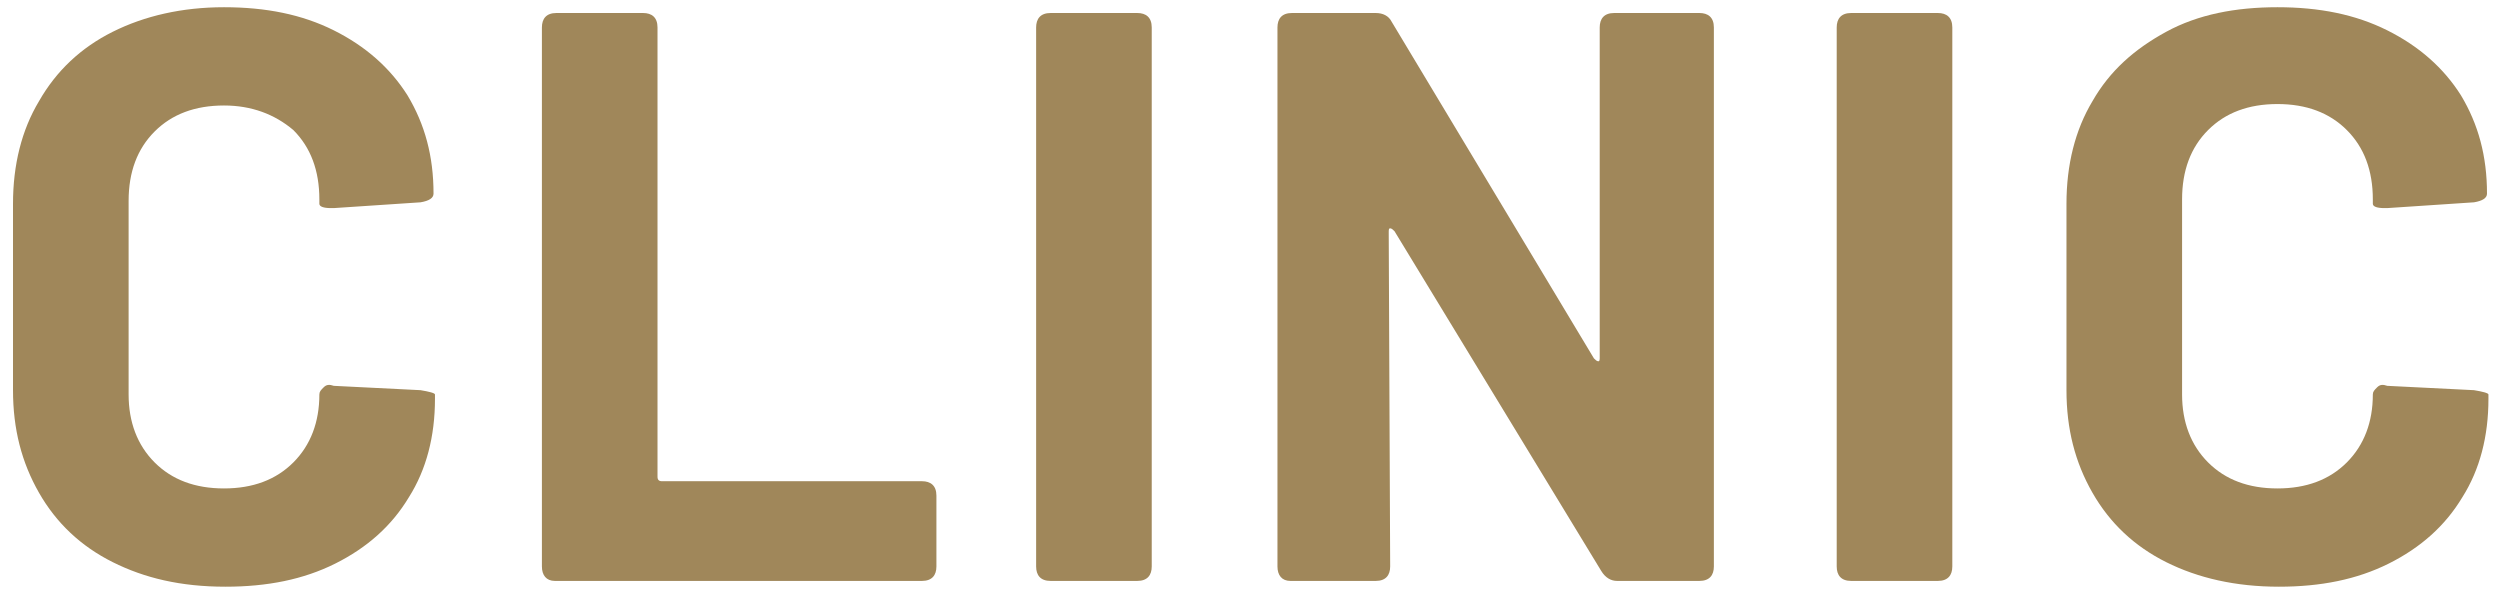 <?xml version="1.0" encoding="utf-8"?>
<!-- Generator: Adobe Illustrator 24.2.1, SVG Export Plug-In . SVG Version: 6.00 Build 0)  -->
<svg version="1.1" id="レイヤー_1" xmlns="http://www.w3.org/2000/svg" xmlns:xlink="http://www.w3.org/1999/xlink" x="0px"
	 y="0px" viewBox="0 0 173 41" style="enable-background:new 0 0 173 41;" xml:space="preserve">
<style type="text/css">
	.st0{fill:#A0875A;}
</style>
<g>
	<path class="st0" d="M7.8,38.9c-2.2-1.1-3.9-2.7-5.1-4.8C1.5,32,0.9,29.7,0.9,27V14.1C0.9,11.4,1.5,9,2.7,7
		c1.2-2.1,2.9-3.7,5.1-4.8s4.8-1.7,7.7-1.7s5.4,0.5,7.6,1.6s3.9,2.6,5.1,4.5c1.2,2,1.8,4.2,1.8,6.8c0,0.3-0.3,0.5-0.9,0.6l-6,0.4
		h-0.2c-0.5,0-0.8-0.1-0.8-0.3v-0.3c0-2-0.6-3.6-1.8-4.8c-1.3-1.1-2.9-1.7-4.8-1.7c-2,0-3.6,0.6-4.8,1.8s-1.8,2.8-1.8,4.8v13.4
		c0,1.9,0.6,3.5,1.8,4.7c1.2,1.2,2.8,1.8,4.8,1.8s3.6-0.6,4.8-1.8c1.2-1.2,1.8-2.8,1.8-4.7c0-0.2,0.1-0.3,0.3-0.5s0.4-0.2,0.7-0.1
		l6,0.3c0.6,0.1,1,0.2,1,0.3v0.3c0,2.6-0.6,4.9-1.8,6.8c-1.2,2-2.9,3.5-5.1,4.6s-4.7,1.6-7.6,1.6C12.5,40.6,10,40,7.8,38.9z"/>
	<path class="st0" d="M37.5,39.2V1.9c0-0.6,0.3-1,1-1h6c0.6,0,1,0.3,1,1V33c0,0.2,0.1,0.3,0.3,0.3h18c0.6,0,1,0.3,1,1v4.9
		c0,0.6-0.3,1-1,1H38.4C37.8,40.2,37.5,39.8,37.5,39.2z"/>
	<path class="st0" d="M71.7,39.2V1.9c0-0.6,0.3-1,1-1h6c0.6,0,1,0.3,1,1v37.3c0,0.6-0.3,1-1,1h-6C72,40.2,71.7,39.8,71.7,39.2z"/>
	<path class="st0" d="M88.4,39.2V1.9c0-0.6,0.3-1,1-1h5.8c0.5,0,0.9,0.2,1.1,0.6l14,23.3c0.1,0.1,0.2,0.2,0.3,0.2
		c0.1,0,0.1-0.1,0.1-0.3V1.9c0-0.6,0.3-1,1-1h5.9c0.6,0,1,0.3,1,1v37.3c0,0.6-0.3,1-1,1h-5.7c-0.4,0-0.8-0.2-1.1-0.7L96.5,16
		c-0.1-0.1-0.2-0.2-0.3-0.2c-0.1,0-0.1,0.1-0.1,0.3l0.1,23.1c0,0.6-0.3,1-1,1h-5.9C88.7,40.2,88.4,39.8,88.4,39.2z"/>
	<path class="st0" d="M127.1,39.2V1.9c0-0.6,0.3-1,1-1h6c0.6,0,1,0.3,1,1v37.3c0,0.6-0.3,1-1,1h-6C127.4,40.2,127.1,39.8,127.1,39.2
		z"/>
	<path class="st0" d="M149.9,38.9c-2.2-1.1-3.9-2.7-5.1-4.8c-1.2-2.1-1.8-4.4-1.8-7.1V14.1c0-2.7,0.6-5.1,1.8-7.1
		c1.2-2.1,2.9-3.6,5.1-4.8s4.8-1.7,7.7-1.7s5.4,0.5,7.6,1.6c2.2,1.1,3.9,2.6,5.1,4.5c1.2,2,1.8,4.2,1.8,6.8c0,0.3-0.3,0.5-0.9,0.6
		l-6,0.4H165c-0.5,0-0.8-0.1-0.8-0.3v-0.3c0-2-0.6-3.6-1.8-4.8s-2.8-1.8-4.8-1.8S154,7.8,152.8,9s-1.8,2.8-1.8,4.8v13.5
		c0,1.9,0.6,3.5,1.8,4.7c1.2,1.2,2.8,1.8,4.8,1.8s3.6-0.6,4.8-1.8c1.2-1.2,1.8-2.8,1.8-4.7c0-0.2,0.1-0.3,0.3-0.5s0.4-0.2,0.7-0.1
		l6,0.3c0.6,0.1,1,0.2,1,0.3v0.3c0,2.6-0.6,4.9-1.8,6.8c-1.2,2-2.9,3.5-5.1,4.6c-2.2,1.1-4.7,1.6-7.6,1.6
		C154.7,40.6,152.1,40,149.9,38.9z"/>
</g>
</svg>
